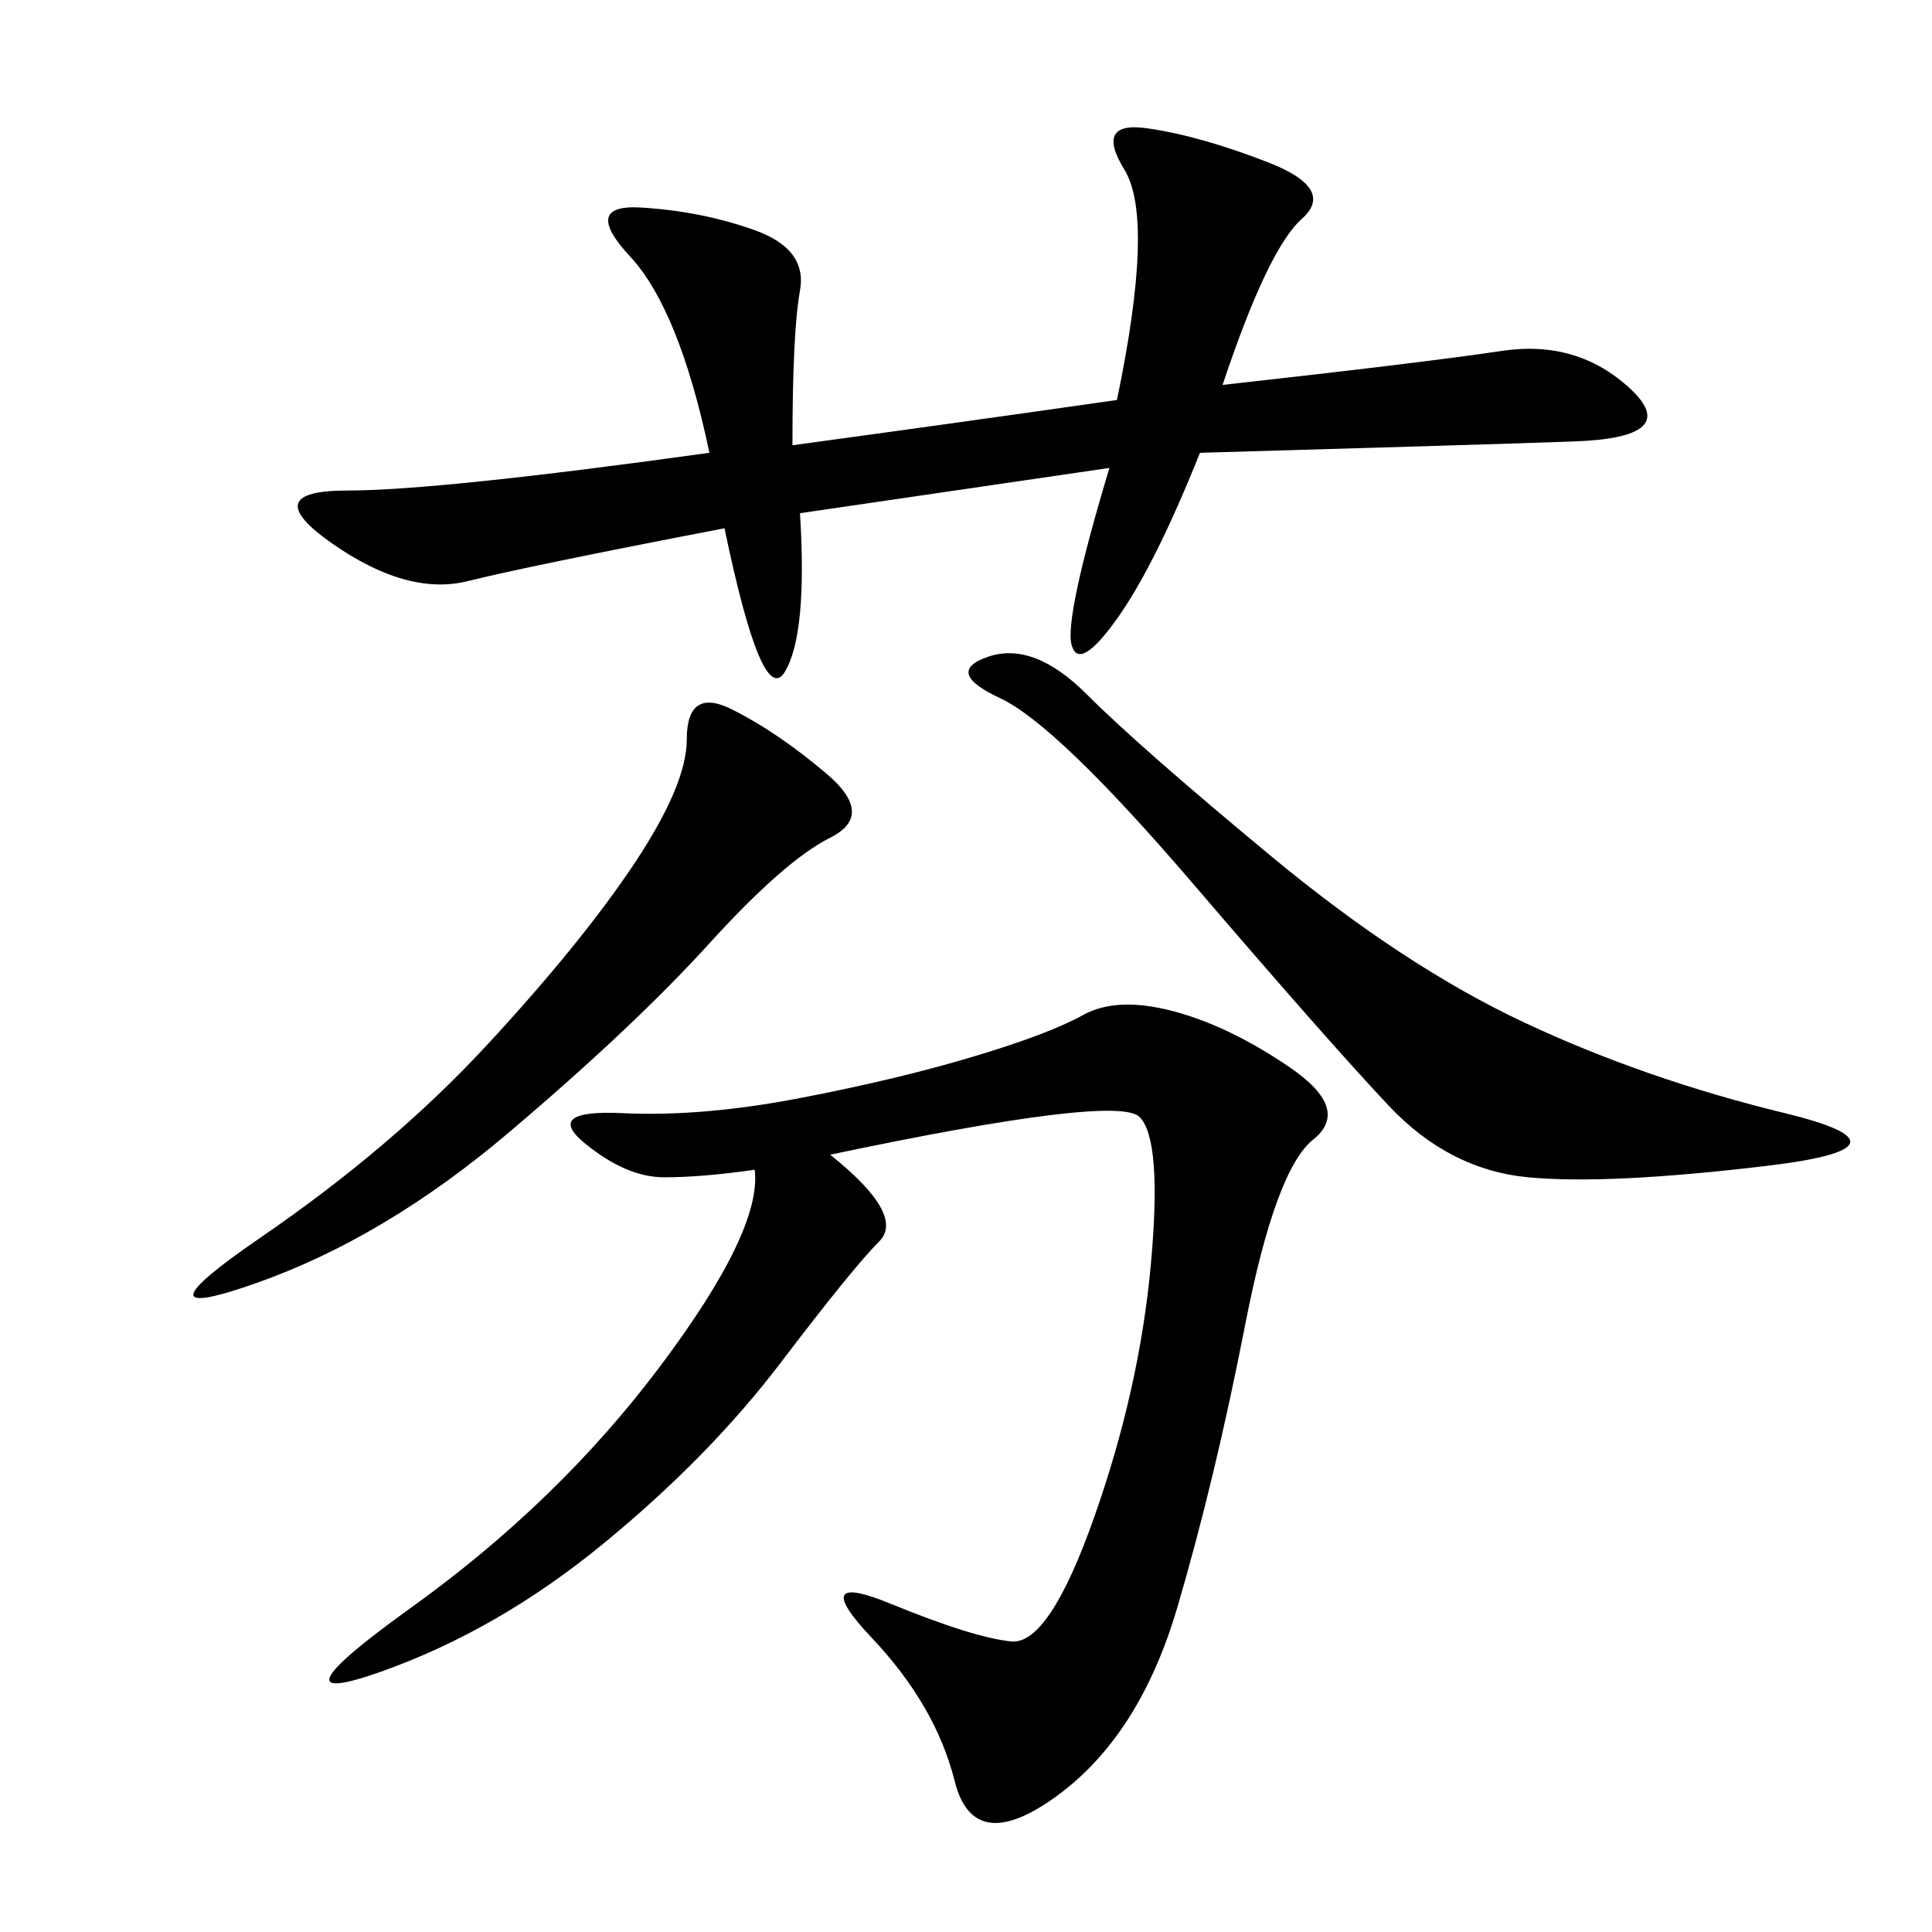 <svg xmlns="http://www.w3.org/2000/svg" xmlns:xlink="http://www.w3.org/1999/xlink" width="300" height="300"><path d="M128.91 179.30Q140.63 188.67 136.52 192.77Q132.42 196.88 121.29 211.52Q110.16 226.17 93.75 239.65Q77.34 253.13 59.18 259.57Q41.02 266.02 63.87 249.61Q86.72 233.20 102.54 212.11Q118.36 191.02 117.19 181.64L117.19 181.64Q108.98 182.81 103.13 182.81L103.13 182.81Q97.27 182.81 90.82 177.54Q84.38 172.27 96.68 172.85Q108.98 173.44 124.22 170.51Q139.45 167.58 151.17 164.06Q162.89 160.55 168.16 157.62Q173.44 154.69 182.23 157.03Q191.02 159.38 200.39 165.82Q209.77 172.27 203.91 176.95Q198.05 181.64 193.36 205.66Q188.67 229.69 182.81 249.61Q176.95 269.53 164.06 278.91Q151.17 288.28 148.24 276.56Q145.31 264.84 135.35 254.30Q125.39 243.75 138.28 249.02Q151.17 254.30 157.03 254.88Q162.89 255.47 169.92 235.55Q176.95 215.63 178.71 196.29Q180.47 176.95 176.95 173.44Q173.44 169.92 128.91 179.30L128.91 179.30ZM173.44 62.11Q179.30 33.98 174.61 26.37Q169.92 18.75 178.13 19.92Q186.33 21.09 196.88 25.20Q207.42 29.30 202.15 33.98Q196.88 38.67 189.84 59.77L189.84 59.77Q221.48 56.25 233.20 54.49Q244.92 52.73 253.13 60.35Q261.33 67.97 244.34 68.55Q227.34 69.14 186.33 70.31L186.33 70.31Q179.30 87.89 173.44 96.09Q167.58 104.30 166.41 100.20Q165.23 96.09 172.27 72.66L172.27 72.66L124.22 79.69Q125.39 98.44 121.88 104.30Q118.36 110.16 112.50 82.03L112.50 82.03Q82.03 87.89 72.66 90.23Q63.28 92.58 51.56 84.38Q39.84 76.17 53.91 76.17L53.91 76.17Q67.97 76.17 110.16 70.31L110.16 70.31Q105.47 48.05 97.85 39.84Q90.23 31.64 99.61 32.23Q108.98 32.81 117.19 35.74Q125.39 38.67 124.22 45.12Q123.05 51.56 123.05 69.14L123.05 69.14Q148.83 65.63 173.44 62.11L173.44 62.11ZM153.52 101.95Q160.55 99.61 168.75 107.81Q176.95 116.02 197.46 133.01Q217.97 150 236.72 158.79Q255.47 167.58 277.15 172.85Q298.83 178.13 274.22 181.05Q249.61 183.98 237.30 182.81Q225 181.64 215.63 171.68Q206.25 161.72 185.16 137.11Q164.06 112.50 155.27 108.40Q146.48 104.30 153.52 101.95L153.52 101.95ZM39.84 199.22Q19.92 206.25 40.43 192.19Q60.94 178.13 75.59 162.30Q90.23 146.48 98.44 134.18Q106.64 121.88 106.64 114.84L106.64 114.84Q106.64 106.64 113.67 110.16Q120.70 113.67 128.32 120.12Q135.94 126.56 128.91 130.08Q121.88 133.59 110.16 146.48Q98.44 159.38 79.10 175.78Q59.77 192.19 39.84 199.22L39.84 199.22Z"/></svg>